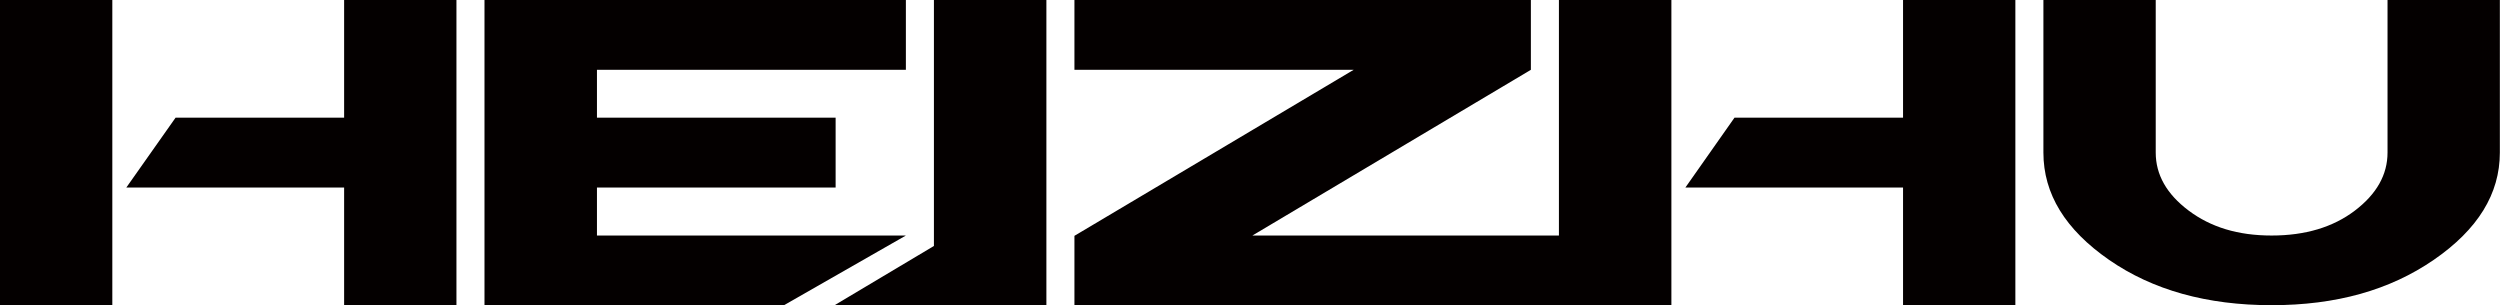<?xml version="1.0" encoding="UTF-8"?>
<svg xmlns="http://www.w3.org/2000/svg" id="_圖層_1" data-name="圖層_1" viewBox="0 0 167.6 20.46">
  <defs>
    <style>
      .cls-1 {
        fill: #040000;
      }
    </style>
  </defs>
  <rect class="cls-1" width="7.53" height="20.46"></rect>
  <polygon class="cls-1" points="23.07 7.89 11.77 7.89 8.47 12.57 23.07 12.57 23.07 20.46 30.6 20.46 30.6 0 23.07 0 23.07 7.89"></polygon>
  <polygon class="cls-1" points="40.02 15.79 40.02 12.57 56.02 12.57 56.02 7.89 40.02 7.89 40.02 4.68 60.73 4.68 60.73 0 32.48 0 32.48 20.46 52.56 20.46 60.73 15.79 40.02 15.79"></polygon>
  <polygon class="cls-1" points="62.61 16.49 55.95 20.46 70.15 20.46 70.15 0 62.61 0 62.61 16.49"></polygon>
  <polygon class="cls-1" points="104.51 15.79 83.96 15.79 102.63 4.68 102.63 0 72.03 0 72.03 4.68 90.75 4.68 72.03 15.81 72.03 20.46 104.51 20.46 111.92 20.46 112.05 20.46 112.05 0 104.51 0 104.51 15.79"></polygon>
  <polygon class="cls-1" points="127.58 7.89 116.28 7.89 112.99 12.57 127.58 12.57 127.58 20.46 135.11 20.46 135.11 0 127.58 0 127.58 7.89"></polygon>
  <path class="cls-1" d="M160.06,0v10.23c0,1.48-.73,2.78-2.19,3.89-1.46,1.11-3.32,1.67-5.58,1.67s-4.08-.56-5.56-1.67-2.21-2.41-2.21-3.89V0h-7.53v10.23c0,2.77,1.47,5.16,4.4,7.19,2.93,2.03,6.57,3.04,10.9,3.04s7.92-1.01,10.87-3.04c2.95-2.03,4.43-4.42,4.43-7.19V0h-7.53Z"></path>
</svg>
